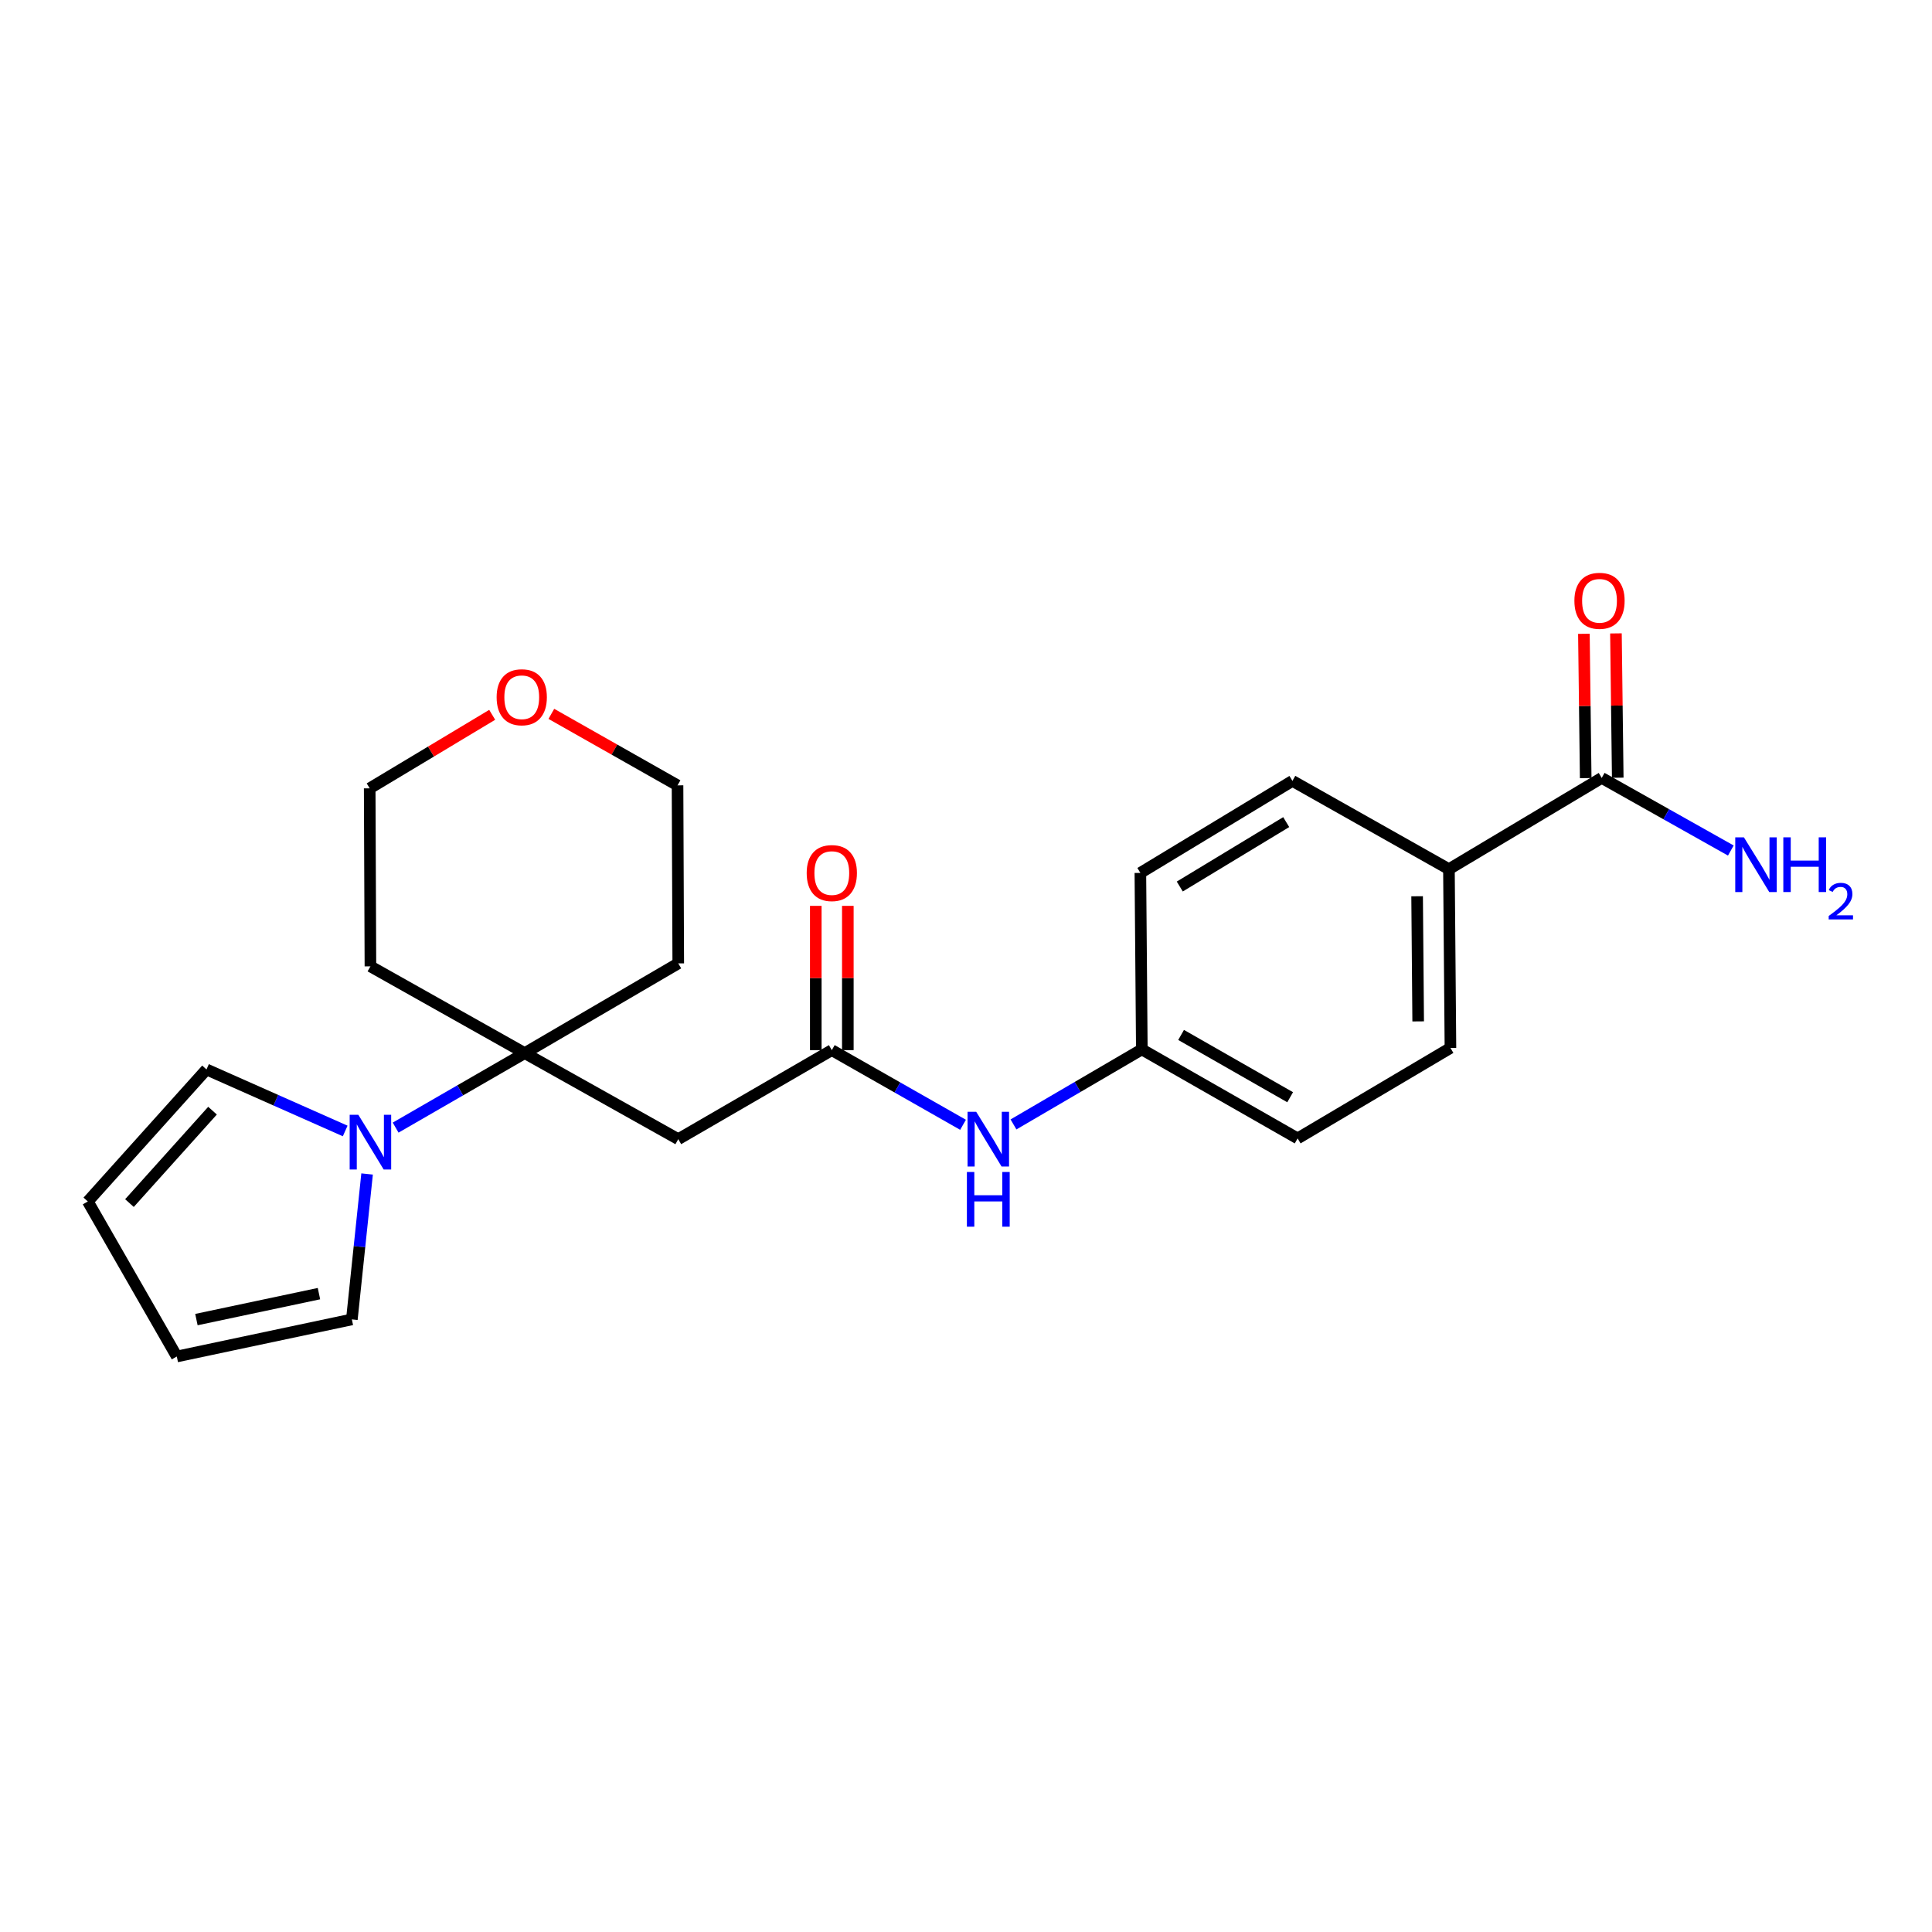 <?xml version='1.0' encoding='iso-8859-1'?>
<svg version='1.1' baseProfile='full'
              xmlns='http://www.w3.org/2000/svg'
                      xmlns:rdkit='http://www.rdkit.org/xml'
                      xmlns:xlink='http://www.w3.org/1999/xlink'
                  xml:space='preserve'
width='1000px' height='1000px' viewBox='0 0 1000 1000'>
<!-- END OF HEADER -->
<rect style='opacity:1.0;fill:#FFFFFF;stroke:none' width='1000' height='1000' x='0' y='0'> </rect>
<path class='bond-0' d='M 271.596,545.091 L 238.186,564.373' style='fill:none;fill-rule:evenodd;stroke:#000000;stroke-width:6px;stroke-linecap:butt;stroke-linejoin:miter;stroke-opacity:1' />
<path class='bond-0' d='M 238.186,564.373 L 204.776,583.655' style='fill:none;fill-rule:evenodd;stroke:#0000FF;stroke-width:6px;stroke-linecap:butt;stroke-linejoin:miter;stroke-opacity:1' />
<path class='bond-1' d='M 271.596,545.091 L 351.065,589.626' style='fill:none;fill-rule:evenodd;stroke:#000000;stroke-width:6px;stroke-linecap:butt;stroke-linejoin:miter;stroke-opacity:1' />
<path class='bond-16' d='M 271.596,545.091 L 351.065,498.639' style='fill:none;fill-rule:evenodd;stroke:#000000;stroke-width:6px;stroke-linecap:butt;stroke-linejoin:miter;stroke-opacity:1' />
<path class='bond-17' d='M 271.596,545.091 L 191.731,500.178' style='fill:none;fill-rule:evenodd;stroke:#000000;stroke-width:6px;stroke-linecap:butt;stroke-linejoin:miter;stroke-opacity:1' />
<path class='bond-6' d='M 178.67,585.389 L 142.775,569.465' style='fill:none;fill-rule:evenodd;stroke:#0000FF;stroke-width:6px;stroke-linecap:butt;stroke-linejoin:miter;stroke-opacity:1' />
<path class='bond-6' d='M 142.775,569.465 L 106.881,553.541' style='fill:none;fill-rule:evenodd;stroke:#000000;stroke-width:6px;stroke-linecap:butt;stroke-linejoin:miter;stroke-opacity:1' />
<path class='bond-7' d='M 190.006,607.65 L 186.063,645.288' style='fill:none;fill-rule:evenodd;stroke:#0000FF;stroke-width:6px;stroke-linecap:butt;stroke-linejoin:miter;stroke-opacity:1' />
<path class='bond-7' d='M 186.063,645.288 L 182.12,682.926' style='fill:none;fill-rule:evenodd;stroke:#000000;stroke-width:6px;stroke-linecap:butt;stroke-linejoin:miter;stroke-opacity:1' />
<path class='bond-2' d='M 351.065,589.626 L 430.542,543.552' style='fill:none;fill-rule:evenodd;stroke:#000000;stroke-width:6px;stroke-linecap:butt;stroke-linejoin:miter;stroke-opacity:1' />
<path class='bond-4' d='M 430.542,543.552 L 464.507,562.872' style='fill:none;fill-rule:evenodd;stroke:#000000;stroke-width:6px;stroke-linecap:butt;stroke-linejoin:miter;stroke-opacity:1' />
<path class='bond-4' d='M 464.507,562.872 L 498.471,582.192' style='fill:none;fill-rule:evenodd;stroke:#0000FF;stroke-width:6px;stroke-linecap:butt;stroke-linejoin:miter;stroke-opacity:1' />
<path class='bond-8' d='M 438.836,543.552 L 438.836,506.212' style='fill:none;fill-rule:evenodd;stroke:#000000;stroke-width:6px;stroke-linecap:butt;stroke-linejoin:miter;stroke-opacity:1' />
<path class='bond-8' d='M 438.836,506.212 L 438.836,468.872' style='fill:none;fill-rule:evenodd;stroke:#FF0000;stroke-width:6px;stroke-linecap:butt;stroke-linejoin:miter;stroke-opacity:1' />
<path class='bond-8' d='M 422.249,543.552 L 422.249,506.212' style='fill:none;fill-rule:evenodd;stroke:#000000;stroke-width:6px;stroke-linecap:butt;stroke-linejoin:miter;stroke-opacity:1' />
<path class='bond-8' d='M 422.249,506.212 L 422.249,468.872' style='fill:none;fill-rule:evenodd;stroke:#FF0000;stroke-width:6px;stroke-linecap:butt;stroke-linejoin:miter;stroke-opacity:1' />
<path class='bond-3' d='M 829.047,402.648 L 749.965,449.883' style='fill:none;fill-rule:evenodd;stroke:#000000;stroke-width:6px;stroke-linecap:butt;stroke-linejoin:miter;stroke-opacity:1' />
<path class='bond-9' d='M 837.34,402.545 L 836.875,365.196' style='fill:none;fill-rule:evenodd;stroke:#000000;stroke-width:6px;stroke-linecap:butt;stroke-linejoin:miter;stroke-opacity:1' />
<path class='bond-9' d='M 836.875,365.196 L 836.41,327.847' style='fill:none;fill-rule:evenodd;stroke:#FF0000;stroke-width:6px;stroke-linecap:butt;stroke-linejoin:miter;stroke-opacity:1' />
<path class='bond-9' d='M 820.754,402.751 L 820.289,365.402' style='fill:none;fill-rule:evenodd;stroke:#000000;stroke-width:6px;stroke-linecap:butt;stroke-linejoin:miter;stroke-opacity:1' />
<path class='bond-9' d='M 820.289,365.402 L 819.824,328.053' style='fill:none;fill-rule:evenodd;stroke:#FF0000;stroke-width:6px;stroke-linecap:butt;stroke-linejoin:miter;stroke-opacity:1' />
<path class='bond-15' d='M 829.047,402.648 L 862.46,421.44' style='fill:none;fill-rule:evenodd;stroke:#000000;stroke-width:6px;stroke-linecap:butt;stroke-linejoin:miter;stroke-opacity:1' />
<path class='bond-15' d='M 862.46,421.44 L 895.872,440.232' style='fill:none;fill-rule:evenodd;stroke:#0000FF;stroke-width:6px;stroke-linecap:butt;stroke-linejoin:miter;stroke-opacity:1' />
<path class='bond-18' d='M 524.582,582.003 L 557.796,562.589' style='fill:none;fill-rule:evenodd;stroke:#0000FF;stroke-width:6px;stroke-linecap:butt;stroke-linejoin:miter;stroke-opacity:1' />
<path class='bond-18' d='M 557.796,562.589 L 591.01,543.174' style='fill:none;fill-rule:evenodd;stroke:#000000;stroke-width:6px;stroke-linecap:butt;stroke-linejoin:miter;stroke-opacity:1' />
<path class='bond-5' d='M 749.965,449.883 L 750.749,542.409' style='fill:none;fill-rule:evenodd;stroke:#000000;stroke-width:6px;stroke-linecap:butt;stroke-linejoin:miter;stroke-opacity:1' />
<path class='bond-5' d='M 733.497,463.902 L 734.045,528.671' style='fill:none;fill-rule:evenodd;stroke:#000000;stroke-width:6px;stroke-linecap:butt;stroke-linejoin:miter;stroke-opacity:1' />
<path class='bond-25' d='M 749.965,449.883 L 668.958,404.187' style='fill:none;fill-rule:evenodd;stroke:#000000;stroke-width:6px;stroke-linecap:butt;stroke-linejoin:miter;stroke-opacity:1' />
<path class='bond-11' d='M 106.881,553.541 L 45.455,621.878' style='fill:none;fill-rule:evenodd;stroke:#000000;stroke-width:6px;stroke-linecap:butt;stroke-linejoin:miter;stroke-opacity:1' />
<path class='bond-11' d='M 110.002,574.88 L 67.004,622.716' style='fill:none;fill-rule:evenodd;stroke:#000000;stroke-width:6px;stroke-linecap:butt;stroke-linejoin:miter;stroke-opacity:1' />
<path class='bond-10' d='M 182.12,682.926 L 91.51,702.121' style='fill:none;fill-rule:evenodd;stroke:#000000;stroke-width:6px;stroke-linecap:butt;stroke-linejoin:miter;stroke-opacity:1' />
<path class='bond-10' d='M 165.091,669.579 L 101.664,683.015' style='fill:none;fill-rule:evenodd;stroke:#000000;stroke-width:6px;stroke-linecap:butt;stroke-linejoin:miter;stroke-opacity:1' />
<path class='bond-24' d='M 91.51,702.121 L 45.455,621.878' style='fill:none;fill-rule:evenodd;stroke:#000000;stroke-width:6px;stroke-linecap:butt;stroke-linejoin:miter;stroke-opacity:1' />
<path class='bond-12' d='M 254.762,369.99 L 223.058,389.014' style='fill:none;fill-rule:evenodd;stroke:#FF0000;stroke-width:6px;stroke-linecap:butt;stroke-linejoin:miter;stroke-opacity:1' />
<path class='bond-12' d='M 223.058,389.014 L 191.353,408.039' style='fill:none;fill-rule:evenodd;stroke:#000000;stroke-width:6px;stroke-linecap:butt;stroke-linejoin:miter;stroke-opacity:1' />
<path class='bond-23' d='M 285.374,369.492 L 318.03,387.996' style='fill:none;fill-rule:evenodd;stroke:#FF0000;stroke-width:6px;stroke-linecap:butt;stroke-linejoin:miter;stroke-opacity:1' />
<path class='bond-23' d='M 318.03,387.996 L 350.687,406.5' style='fill:none;fill-rule:evenodd;stroke:#000000;stroke-width:6px;stroke-linecap:butt;stroke-linejoin:miter;stroke-opacity:1' />
<path class='bond-13' d='M 668.958,404.187 L 590.254,451.818' style='fill:none;fill-rule:evenodd;stroke:#000000;stroke-width:6px;stroke-linecap:butt;stroke-linejoin:miter;stroke-opacity:1' />
<path class='bond-13' d='M 665.74,425.522 L 610.648,458.864' style='fill:none;fill-rule:evenodd;stroke:#000000;stroke-width:6px;stroke-linecap:butt;stroke-linejoin:miter;stroke-opacity:1' />
<path class='bond-14' d='M 750.749,542.409 L 671.649,589.239' style='fill:none;fill-rule:evenodd;stroke:#000000;stroke-width:6px;stroke-linecap:butt;stroke-linejoin:miter;stroke-opacity:1' />
<path class='bond-21' d='M 351.065,498.639 L 350.687,406.5' style='fill:none;fill-rule:evenodd;stroke:#000000;stroke-width:6px;stroke-linecap:butt;stroke-linejoin:miter;stroke-opacity:1' />
<path class='bond-22' d='M 191.731,500.178 L 191.353,408.039' style='fill:none;fill-rule:evenodd;stroke:#000000;stroke-width:6px;stroke-linecap:butt;stroke-linejoin:miter;stroke-opacity:1' />
<path class='bond-19' d='M 591.01,543.174 L 590.254,451.818' style='fill:none;fill-rule:evenodd;stroke:#000000;stroke-width:6px;stroke-linecap:butt;stroke-linejoin:miter;stroke-opacity:1' />
<path class='bond-20' d='M 591.01,543.174 L 671.649,589.239' style='fill:none;fill-rule:evenodd;stroke:#000000;stroke-width:6px;stroke-linecap:butt;stroke-linejoin:miter;stroke-opacity:1' />
<path class='bond-20' d='M 611.333,535.681 L 667.78,567.927' style='fill:none;fill-rule:evenodd;stroke:#000000;stroke-width:6px;stroke-linecap:butt;stroke-linejoin:miter;stroke-opacity:1' />
<path  class='atom-1' d='M 185.471 577.023
L 194.751 592.023
Q 195.671 593.503, 197.151 596.183
Q 198.631 598.863, 198.711 599.023
L 198.711 577.023
L 202.471 577.023
L 202.471 605.343
L 198.591 605.343
L 188.631 588.943
Q 187.471 587.023, 186.231 584.823
Q 185.031 582.623, 184.671 581.943
L 184.671 605.343
L 180.991 605.343
L 180.991 577.023
L 185.471 577.023
' fill='#0000FF'/>
<path  class='atom-5' d='M 505.281 575.466
L 514.561 590.466
Q 515.481 591.946, 516.961 594.626
Q 518.441 597.306, 518.521 597.466
L 518.521 575.466
L 522.281 575.466
L 522.281 603.786
L 518.401 603.786
L 508.441 587.386
Q 507.281 585.466, 506.041 583.266
Q 504.841 581.066, 504.481 580.386
L 504.481 603.786
L 500.801 603.786
L 500.801 575.466
L 505.281 575.466
' fill='#0000FF'/>
<path  class='atom-5' d='M 500.461 606.618
L 504.301 606.618
L 504.301 618.658
L 518.781 618.658
L 518.781 606.618
L 522.621 606.618
L 522.621 634.938
L 518.781 634.938
L 518.781 621.858
L 504.301 621.858
L 504.301 634.938
L 500.461 634.938
L 500.461 606.618
' fill='#0000FF'/>
<path  class='atom-9' d='M 417.542 451.898
Q 417.542 445.098, 420.902 441.298
Q 424.262 437.498, 430.542 437.498
Q 436.822 437.498, 440.182 441.298
Q 443.542 445.098, 443.542 451.898
Q 443.542 458.778, 440.142 462.698
Q 436.742 466.578, 430.542 466.578
Q 424.302 466.578, 420.902 462.698
Q 417.542 458.818, 417.542 451.898
M 430.542 463.378
Q 434.862 463.378, 437.182 460.498
Q 439.542 457.578, 439.542 451.898
Q 439.542 446.338, 437.182 443.538
Q 434.862 440.698, 430.542 440.698
Q 426.222 440.698, 423.862 443.498
Q 421.542 446.298, 421.542 451.898
Q 421.542 457.618, 423.862 460.498
Q 426.222 463.378, 430.542 463.378
' fill='#FF0000'/>
<path  class='atom-10' d='M 814.905 310.976
Q 814.905 304.176, 818.265 300.376
Q 821.625 296.576, 827.905 296.576
Q 834.185 296.576, 837.545 300.376
Q 840.905 304.176, 840.905 310.976
Q 840.905 317.856, 837.505 321.776
Q 834.105 325.656, 827.905 325.656
Q 821.665 325.656, 818.265 321.776
Q 814.905 317.896, 814.905 310.976
M 827.905 322.456
Q 832.225 322.456, 834.545 319.576
Q 836.905 316.656, 836.905 310.976
Q 836.905 305.416, 834.545 302.616
Q 832.225 299.776, 827.905 299.776
Q 823.585 299.776, 821.225 302.576
Q 818.905 305.376, 818.905 310.976
Q 818.905 316.696, 821.225 319.576
Q 823.585 322.456, 827.905 322.456
' fill='#FF0000'/>
<path  class='atom-13' d='M 257.057 360.893
Q 257.057 354.093, 260.417 350.293
Q 263.777 346.493, 270.057 346.493
Q 276.337 346.493, 279.697 350.293
Q 283.057 354.093, 283.057 360.893
Q 283.057 367.773, 279.657 371.693
Q 276.257 375.573, 270.057 375.573
Q 263.817 375.573, 260.417 371.693
Q 257.057 367.813, 257.057 360.893
M 270.057 372.373
Q 274.377 372.373, 276.697 369.493
Q 279.057 366.573, 279.057 360.893
Q 279.057 355.333, 276.697 352.533
Q 274.377 349.693, 270.057 349.693
Q 265.737 349.693, 263.377 352.493
Q 261.057 355.293, 261.057 360.893
Q 261.057 366.613, 263.377 369.493
Q 265.737 372.373, 270.057 372.373
' fill='#FF0000'/>
<path  class='atom-16' d='M 902.643 433.401
L 911.923 448.401
Q 912.843 449.881, 914.323 452.561
Q 915.803 455.241, 915.883 455.401
L 915.883 433.401
L 919.643 433.401
L 919.643 461.721
L 915.763 461.721
L 905.803 445.321
Q 904.643 443.401, 903.403 441.201
Q 902.203 439.001, 901.843 438.321
L 901.843 461.721
L 898.163 461.721
L 898.163 433.401
L 902.643 433.401
' fill='#0000FF'/>
<path  class='atom-16' d='M 923.043 433.401
L 926.883 433.401
L 926.883 445.441
L 941.363 445.441
L 941.363 433.401
L 945.203 433.401
L 945.203 461.721
L 941.363 461.721
L 941.363 448.641
L 926.883 448.641
L 926.883 461.721
L 923.043 461.721
L 923.043 433.401
' fill='#0000FF'/>
<path  class='atom-16' d='M 946.576 460.727
Q 947.262 458.959, 948.899 457.982
Q 950.536 456.979, 952.806 456.979
Q 955.631 456.979, 957.215 458.51
Q 958.799 460.041, 958.799 462.76
Q 958.799 465.532, 956.74 468.119
Q 954.707 470.707, 950.483 473.769
L 959.116 473.769
L 959.116 475.881
L 946.523 475.881
L 946.523 474.112
Q 950.008 471.631, 952.067 469.783
Q 954.153 467.935, 955.156 466.271
Q 956.159 464.608, 956.159 462.892
Q 956.159 461.097, 955.261 460.094
Q 954.364 459.091, 952.806 459.091
Q 951.301 459.091, 950.298 459.698
Q 949.295 460.305, 948.582 461.651
L 946.576 460.727
' fill='#0000FF'/>
</svg>
